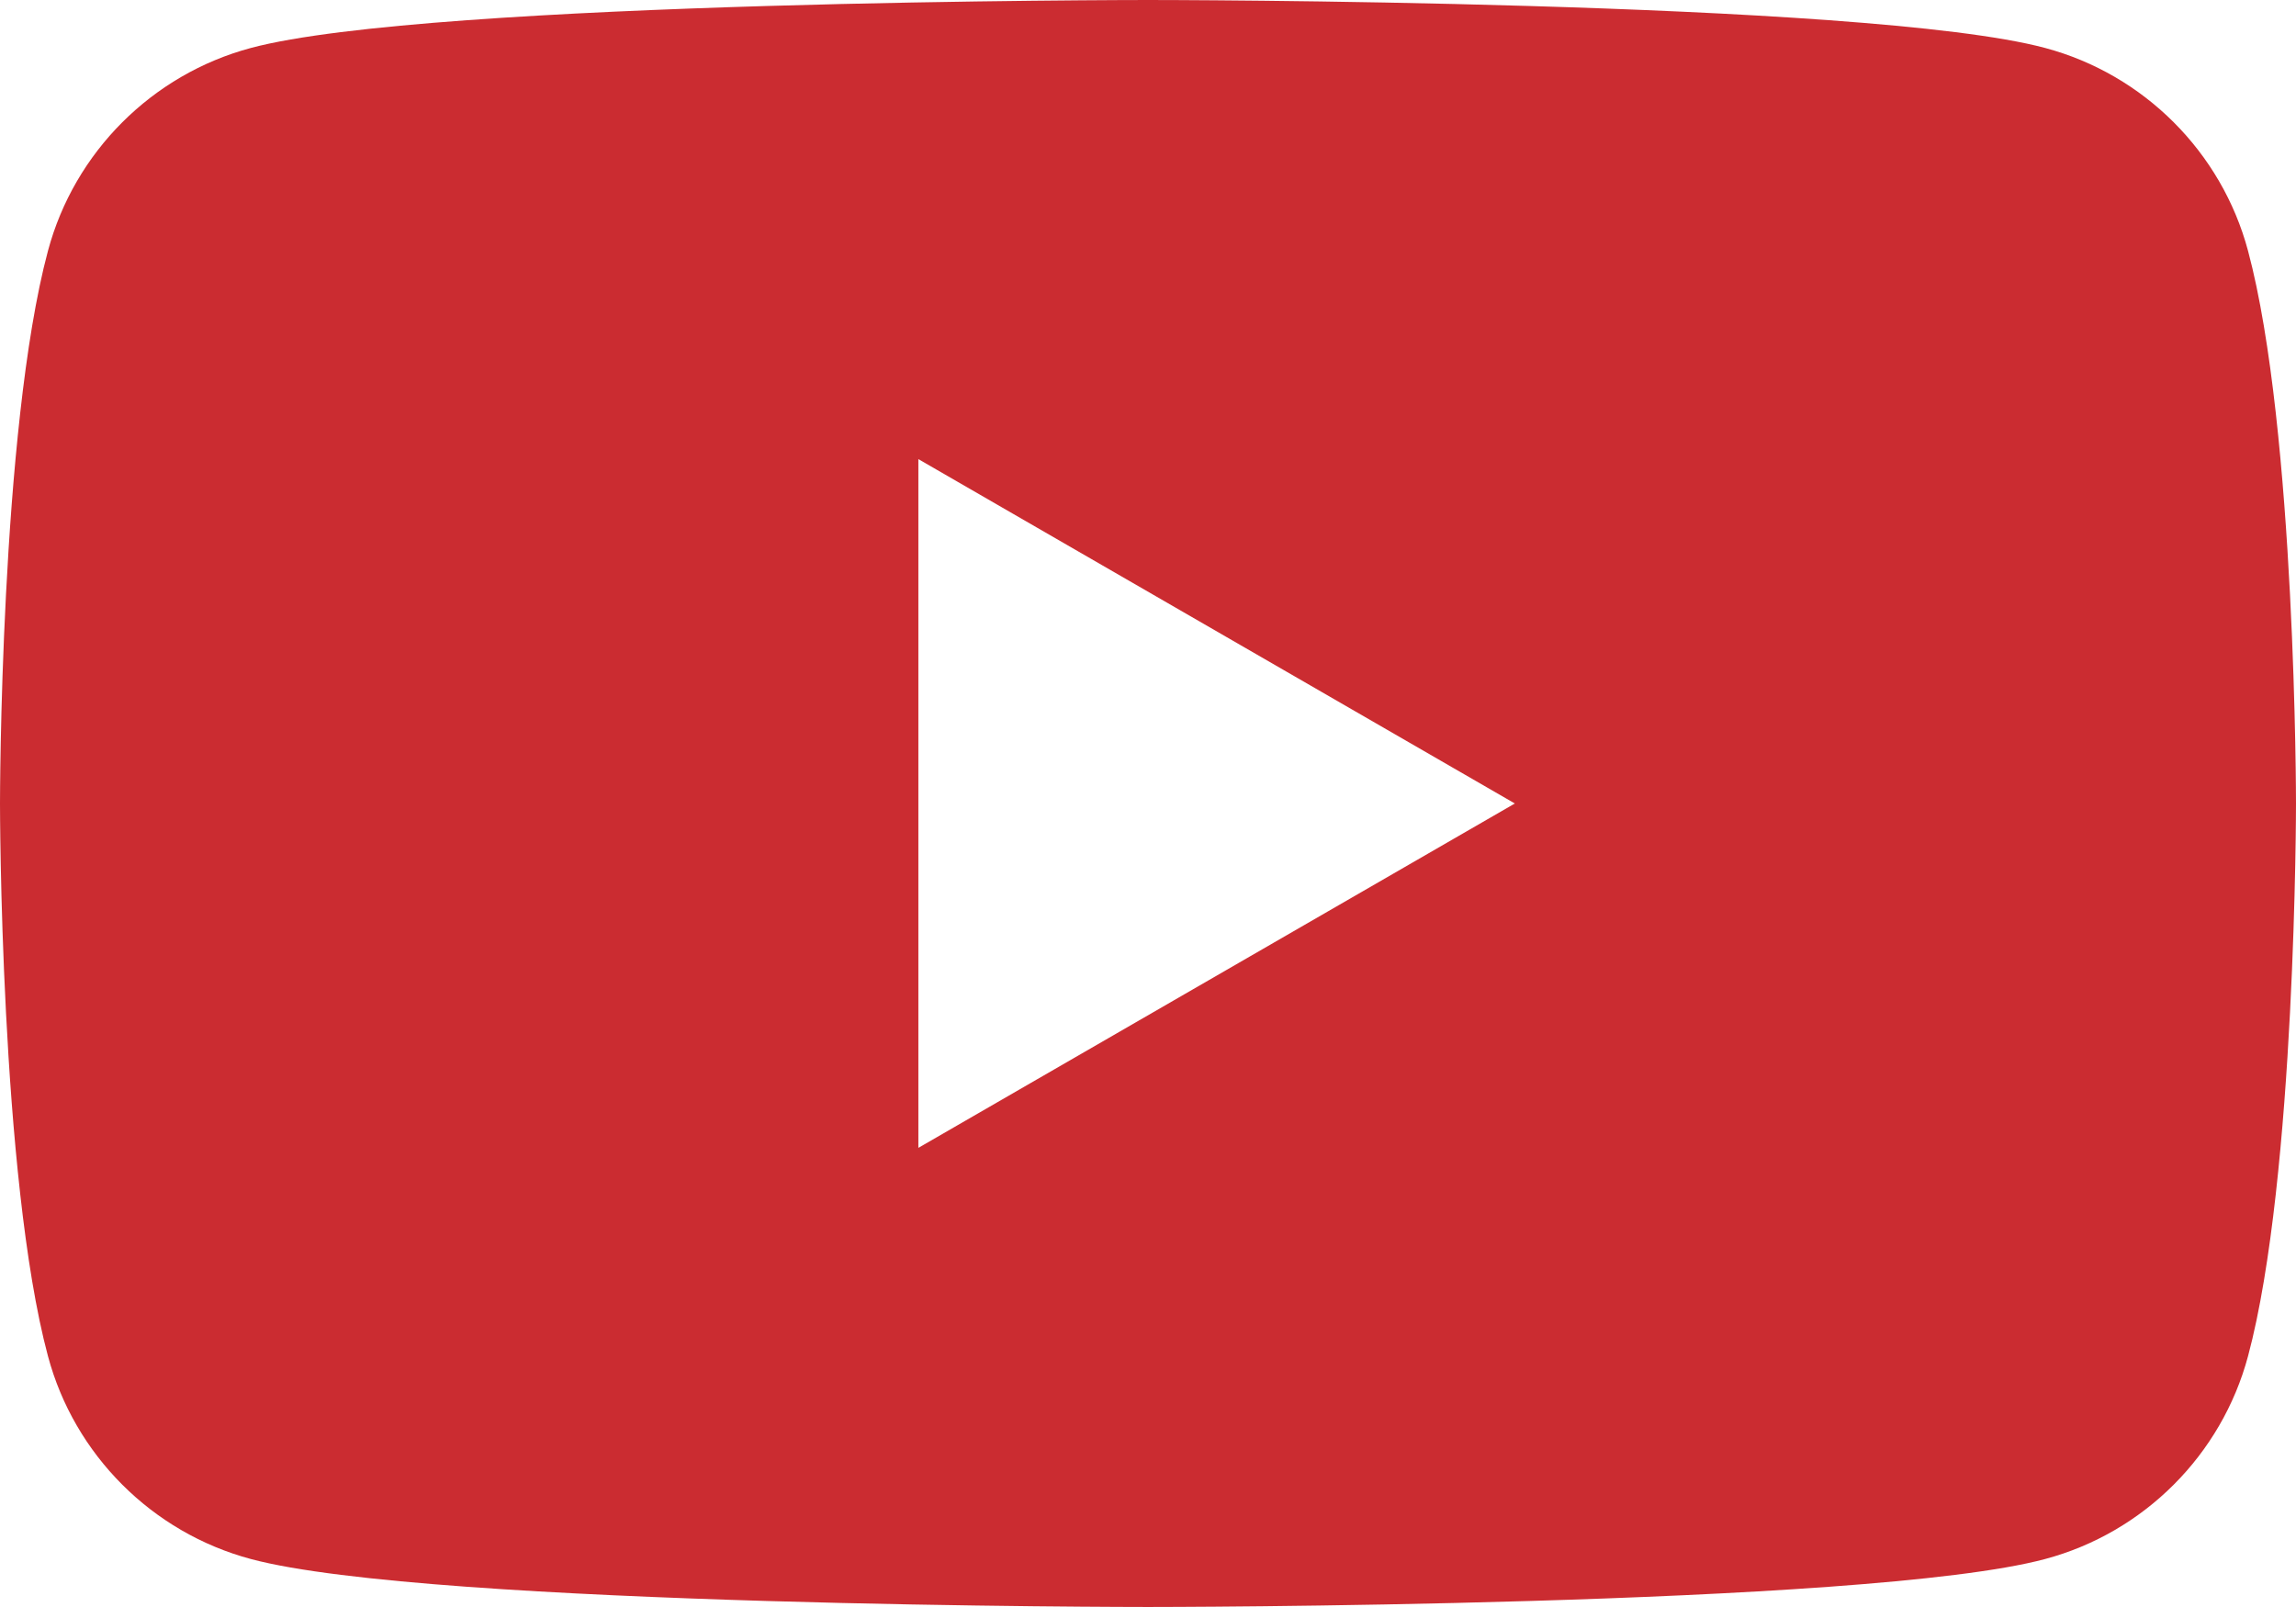 <?xml version="1.0" encoding="UTF-8"?>
<svg id="Ebene_2" xmlns="http://www.w3.org/2000/svg" viewBox="0 0 283.46 198.43">
  <defs>
    <style>
      .cls-1 {
        fill: #cb2c31;
      }
    </style>
  </defs>
  <g id="Ebene_1-2" data-name="Ebene_1">
    <path class="cls-1" d="M277.54,30.98c-3.26-12.2-12.86-21.8-25.06-25.06C230.37,0,141.73,0,141.73,0c0,0-88.64,0-110.75,5.92-12.19,3.26-21.8,12.86-25.06,25.06C0,53.09,0,99.21,0,99.21c0,0,0,46.12,5.92,68.23,3.26,12.2,12.87,21.8,25.06,25.06,22.11,5.92,110.75,5.92,110.75,5.92,0,0,88.64,0,110.75-5.92,12.2-3.26,21.8-12.87,25.06-25.06,5.92-22.1,5.92-68.23,5.92-68.23,0,0,0-46.12-5.92-68.23h0ZM113.38,141.73V56.69l73.64,42.52s-73.64,42.52-73.64,42.52Z"/>
  </g>
</svg>